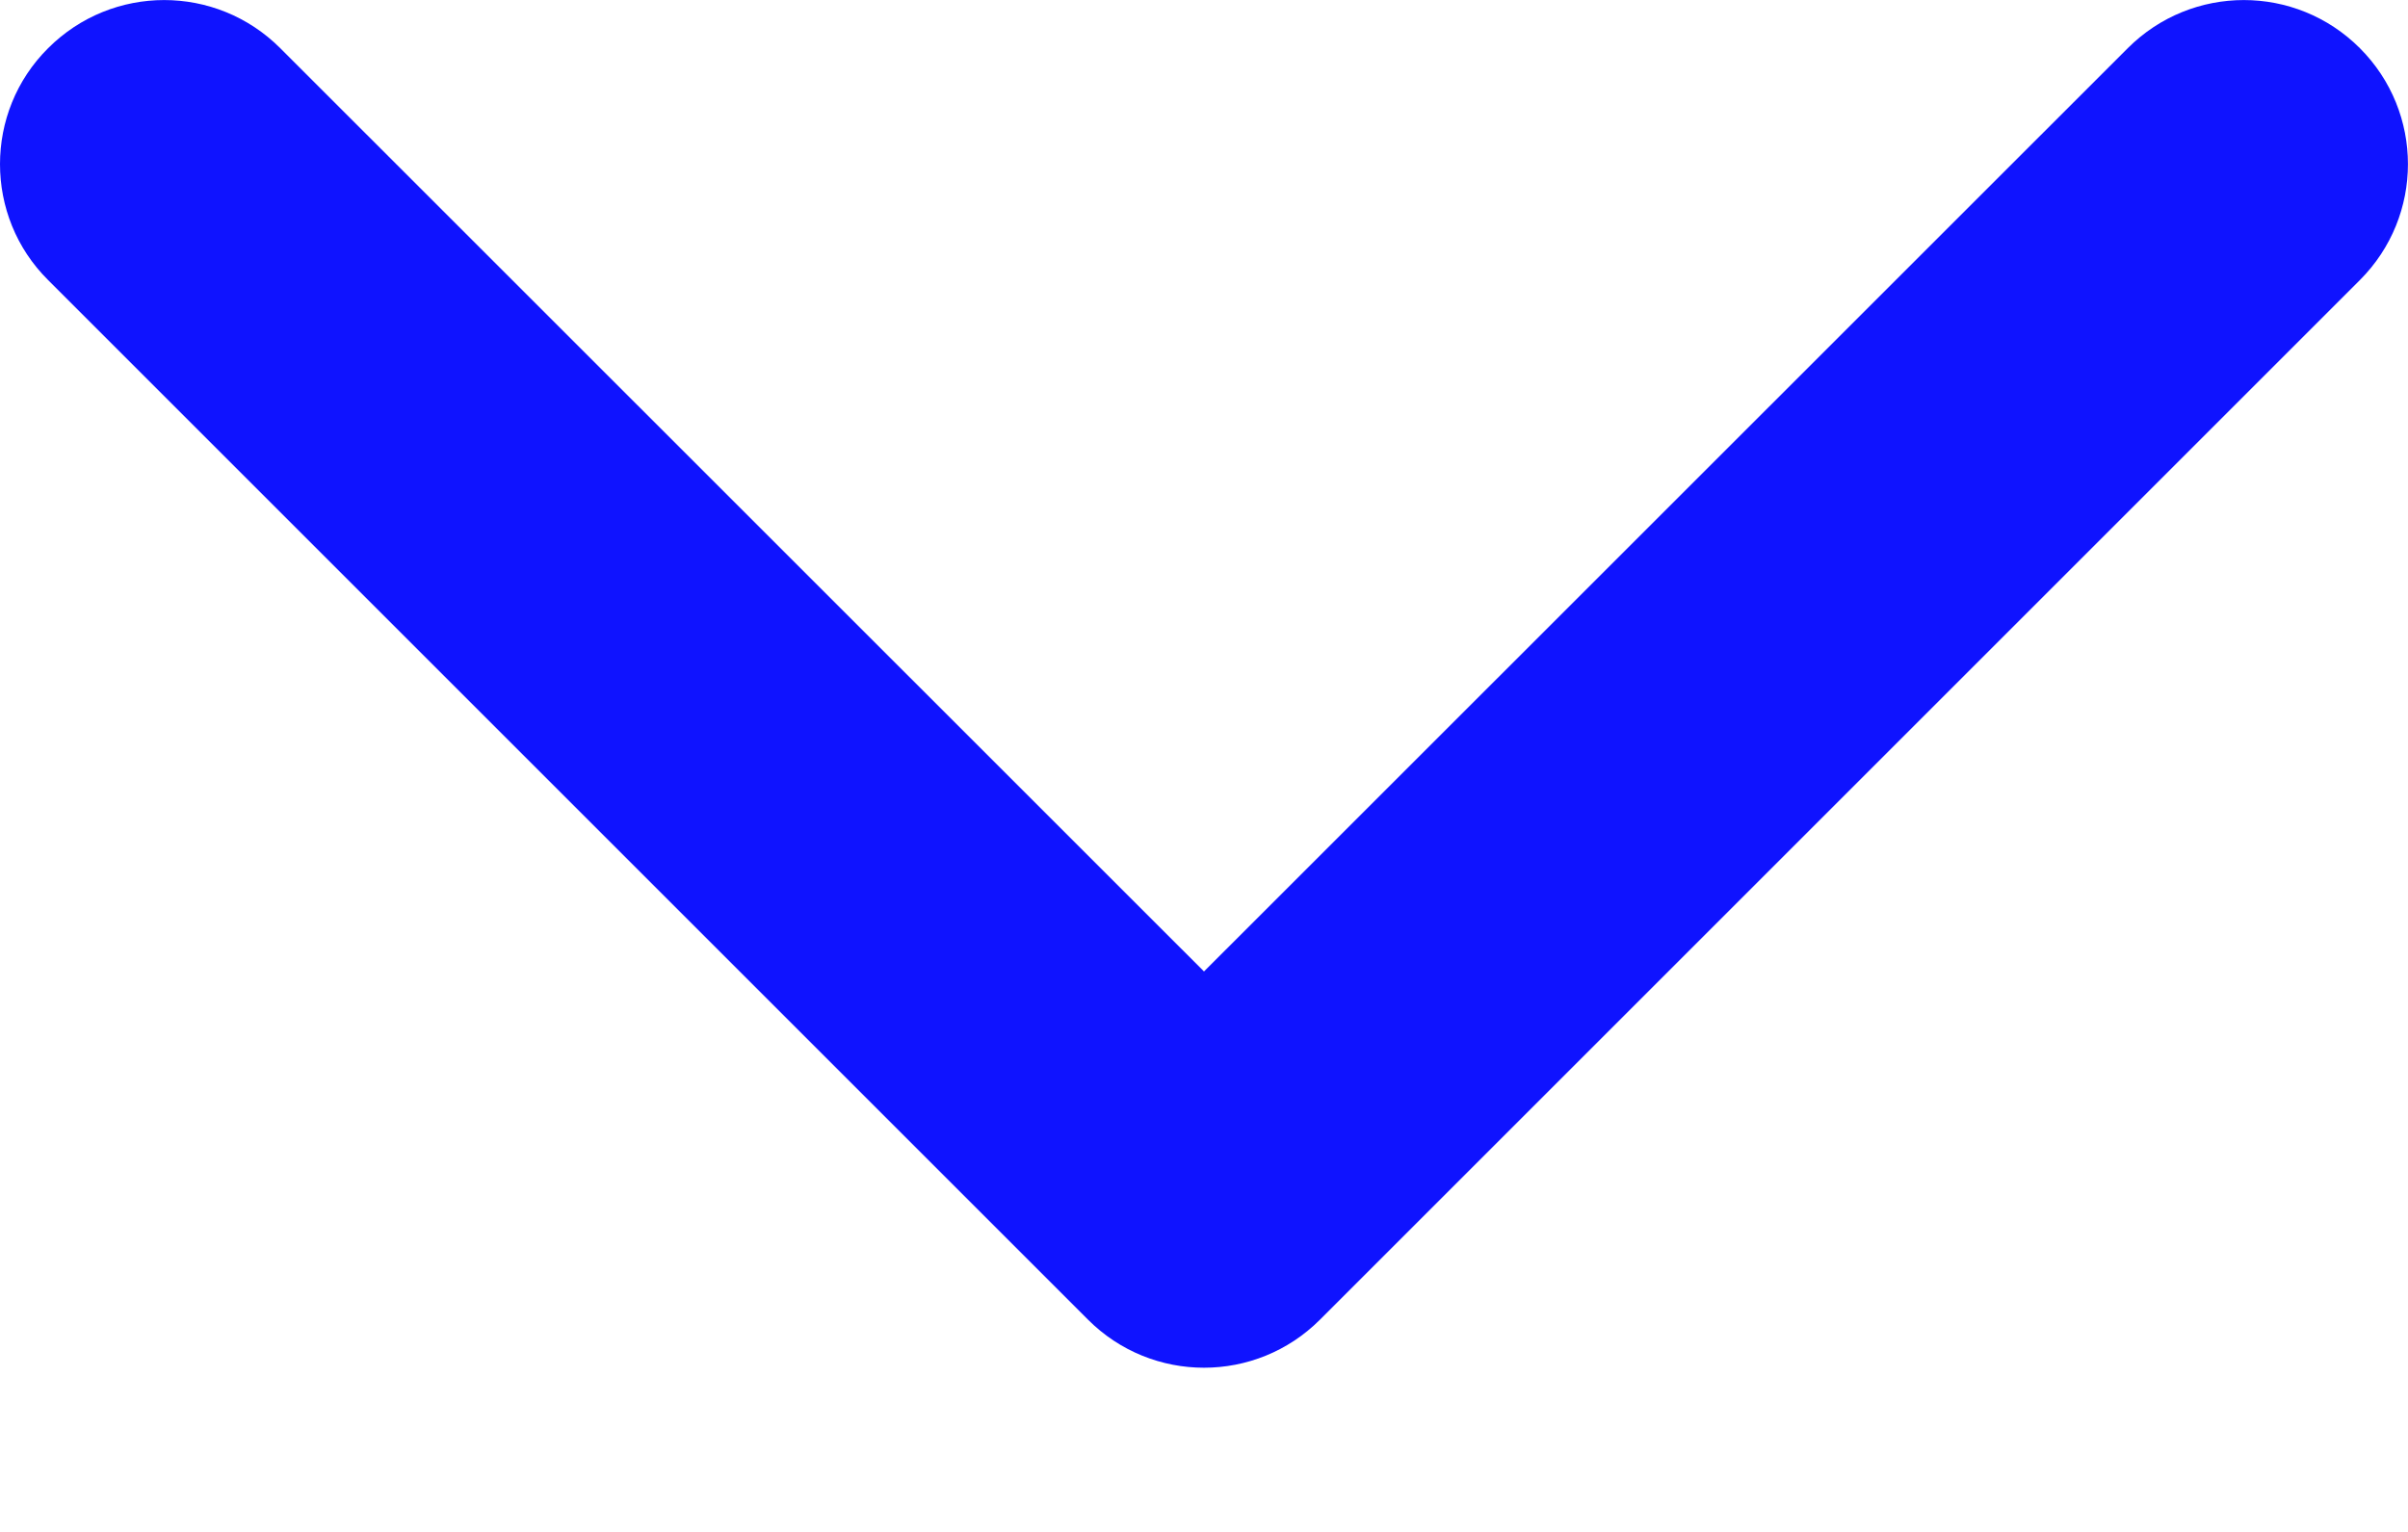 <?xml version="1.0" encoding="UTF-8"?>
<svg width="11px" height="7px" viewBox="0 0 11 7" version="1.1" xmlns="http://www.w3.org/2000/svg" xmlns:xlink="http://www.w3.org/1999/xlink">
    <!-- Generator: Sketch 48.2 (47327) - http://www.bohemiancoding.com/sketch -->
    <title>icon/small/arrow/down</title>
    <desc>Created with Sketch.</desc>
    <defs></defs>
    <g id="form/field/filled" stroke="none" stroke-width="1" fill="none" fill-rule="evenodd" transform="translate(-316, -52)">
        <g id="icon/small/arrow/down" transform="translate(316, 52)" fill="#0F13FF">
            <path d="M3.125,8.625 C2.933,8.625 2.741,8.552 2.595,8.405 C2.302,8.112 2.302,7.638 2.595,7.345 L6.814,3.125 L2.595,-1.095 C2.302,-1.388 2.302,-1.862 2.595,-2.155 C2.888,-2.448 3.362,-2.448 3.655,-2.155 L8.405,2.595 C8.698,2.888 8.698,3.362 8.405,3.655 L3.655,8.405 C3.509,8.552 3.317,8.625 3.125,8.625" id="Page-1" transform="translate(5.5, 3.125) rotate(-270) translate(-5.5, -3.125) "></path>
        </g>
    </g>
</svg>